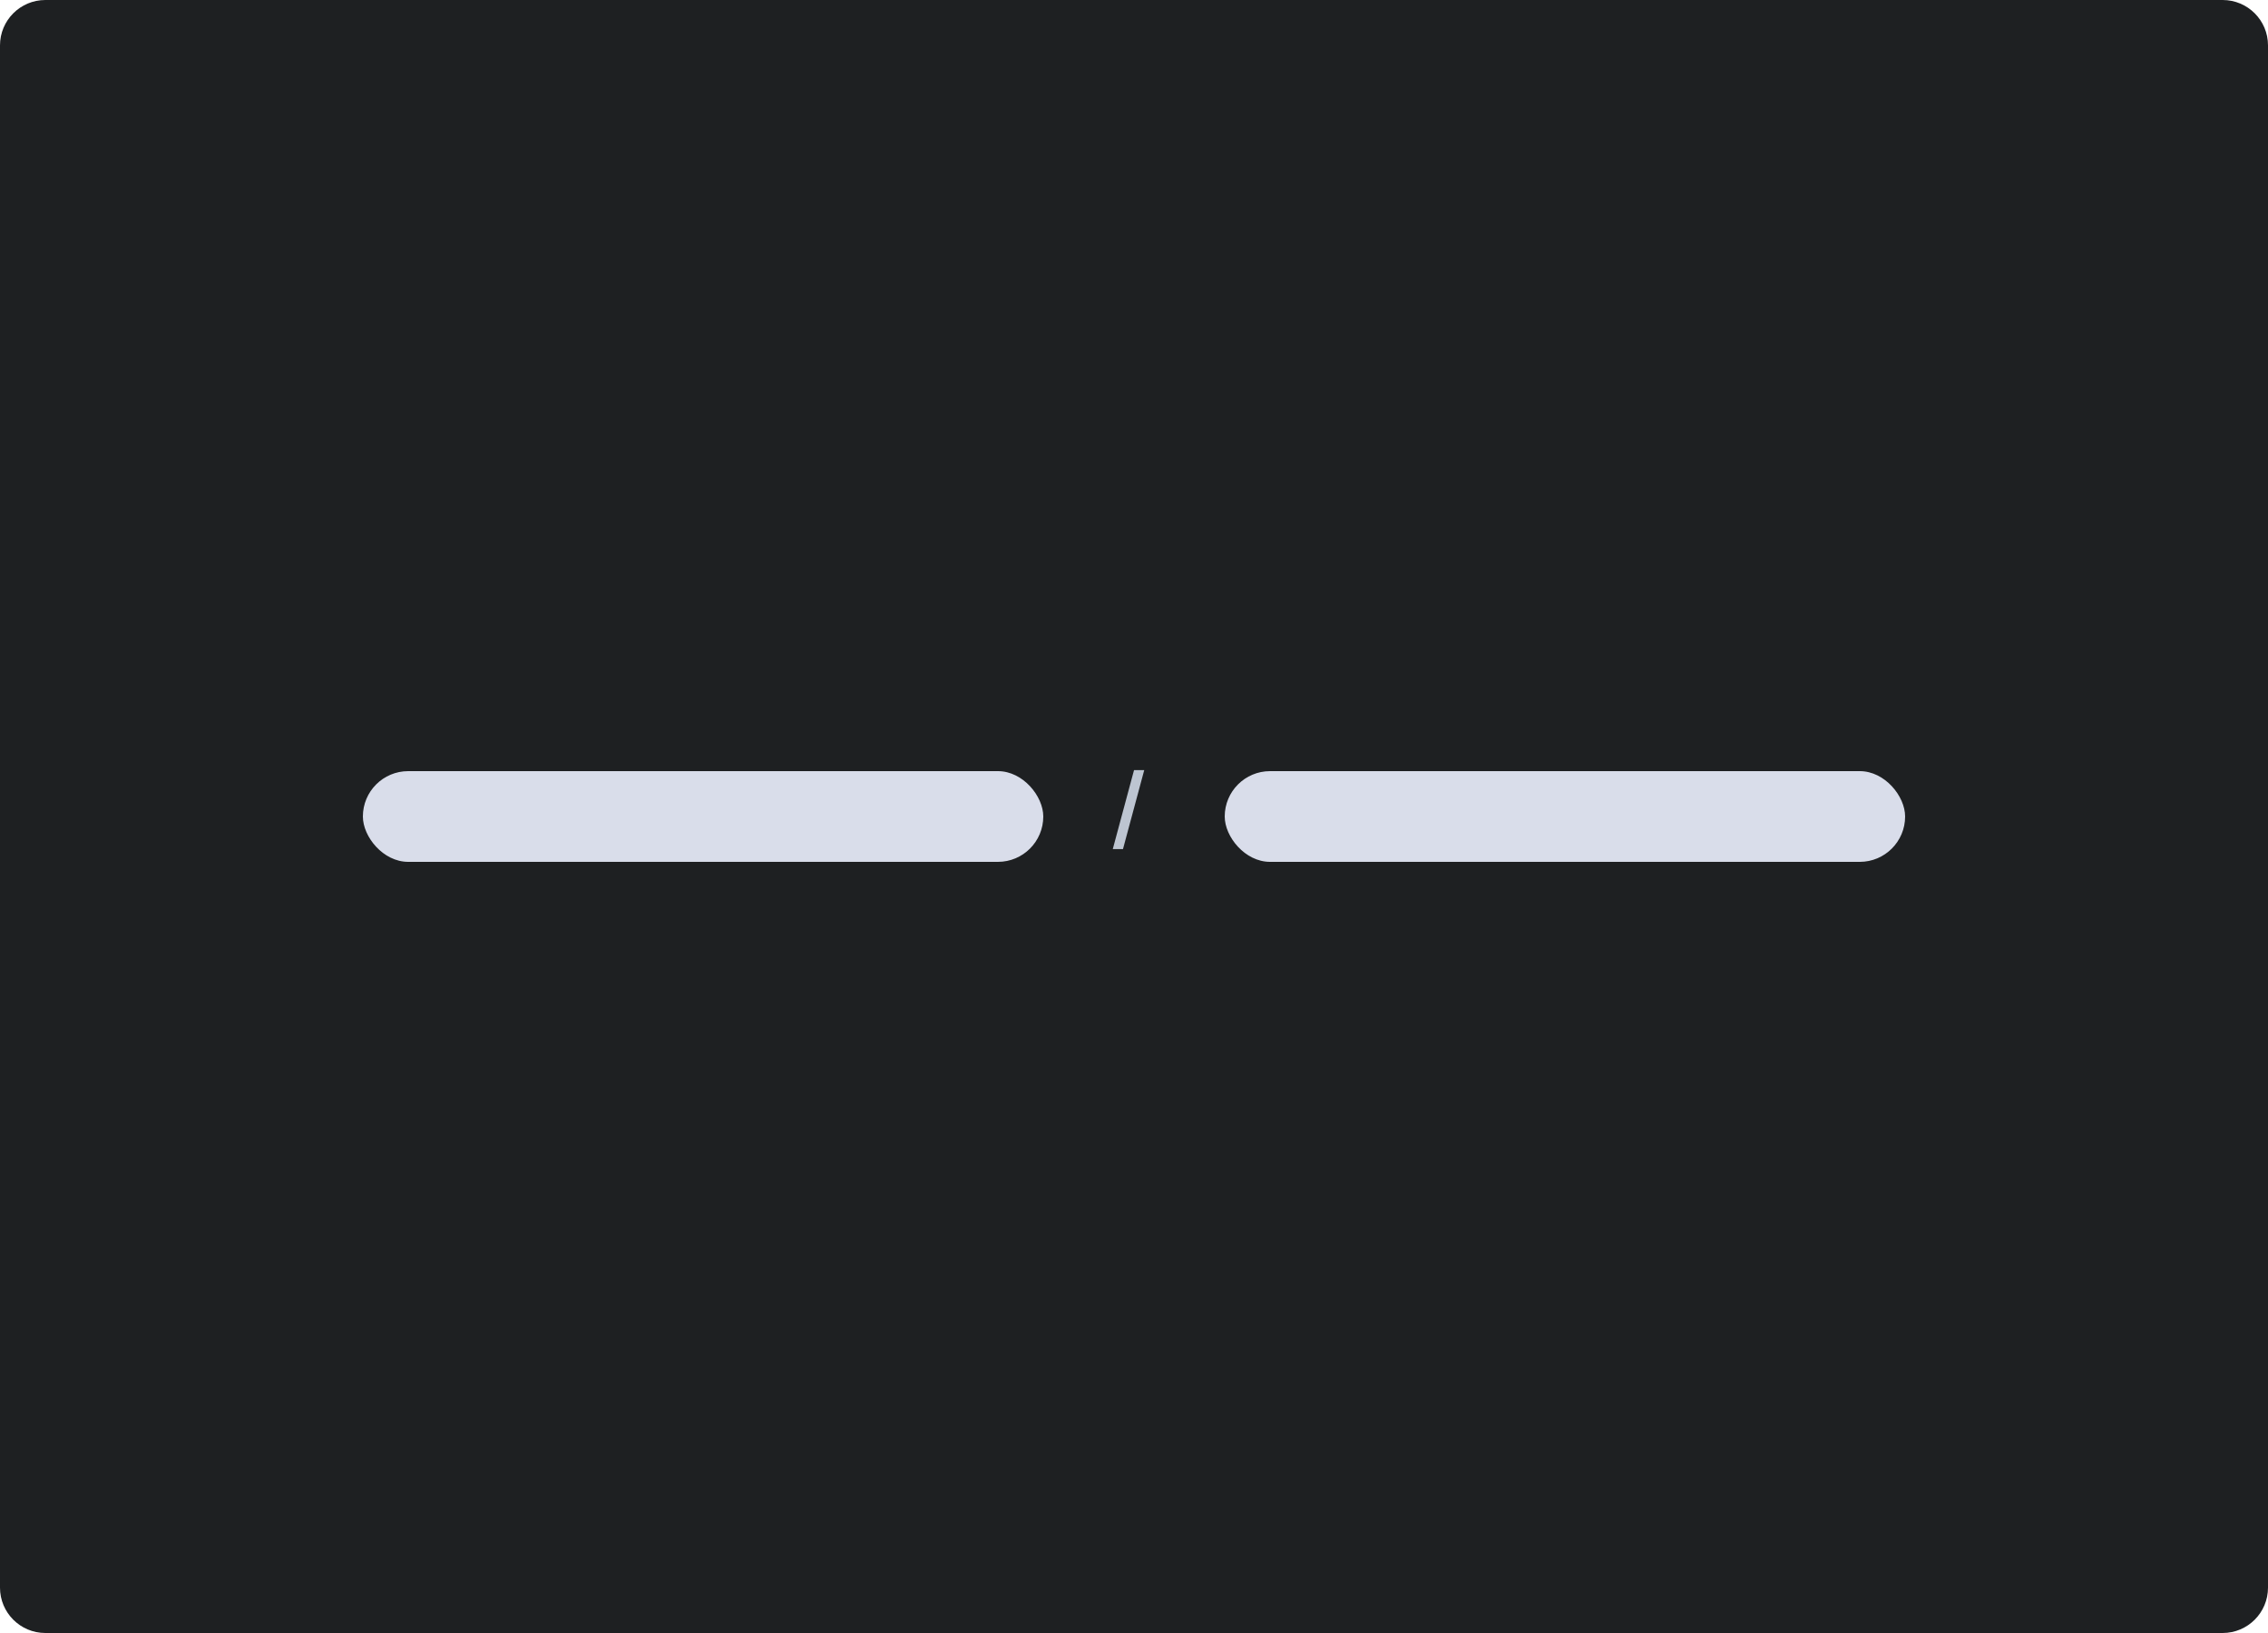 <svg width="200" height="144" viewBox="0 0 200 144" fill="none" xmlns="http://www.w3.org/2000/svg">
<path d="M196 0H4C1.791 0 0 1.791 0 4V140C0 142.209 1.791 144 4 144H196C198.209 144 200 142.209 200 140V4C200 1.791 198.209 0 196 0Z" fill="#1E2022"/>
<rect x="32" y="68" width="60" height="8" rx="4" fill="#D9DDEA"/>
<rect x="108" y="68" width="60" height="8" rx="4" fill="#D9DDEA"/>
<path d="M100.903 67.909H100.003L98.128 74.875H99.028L100.903 67.909Z" fill="#BDC5D1"/>
</svg>
